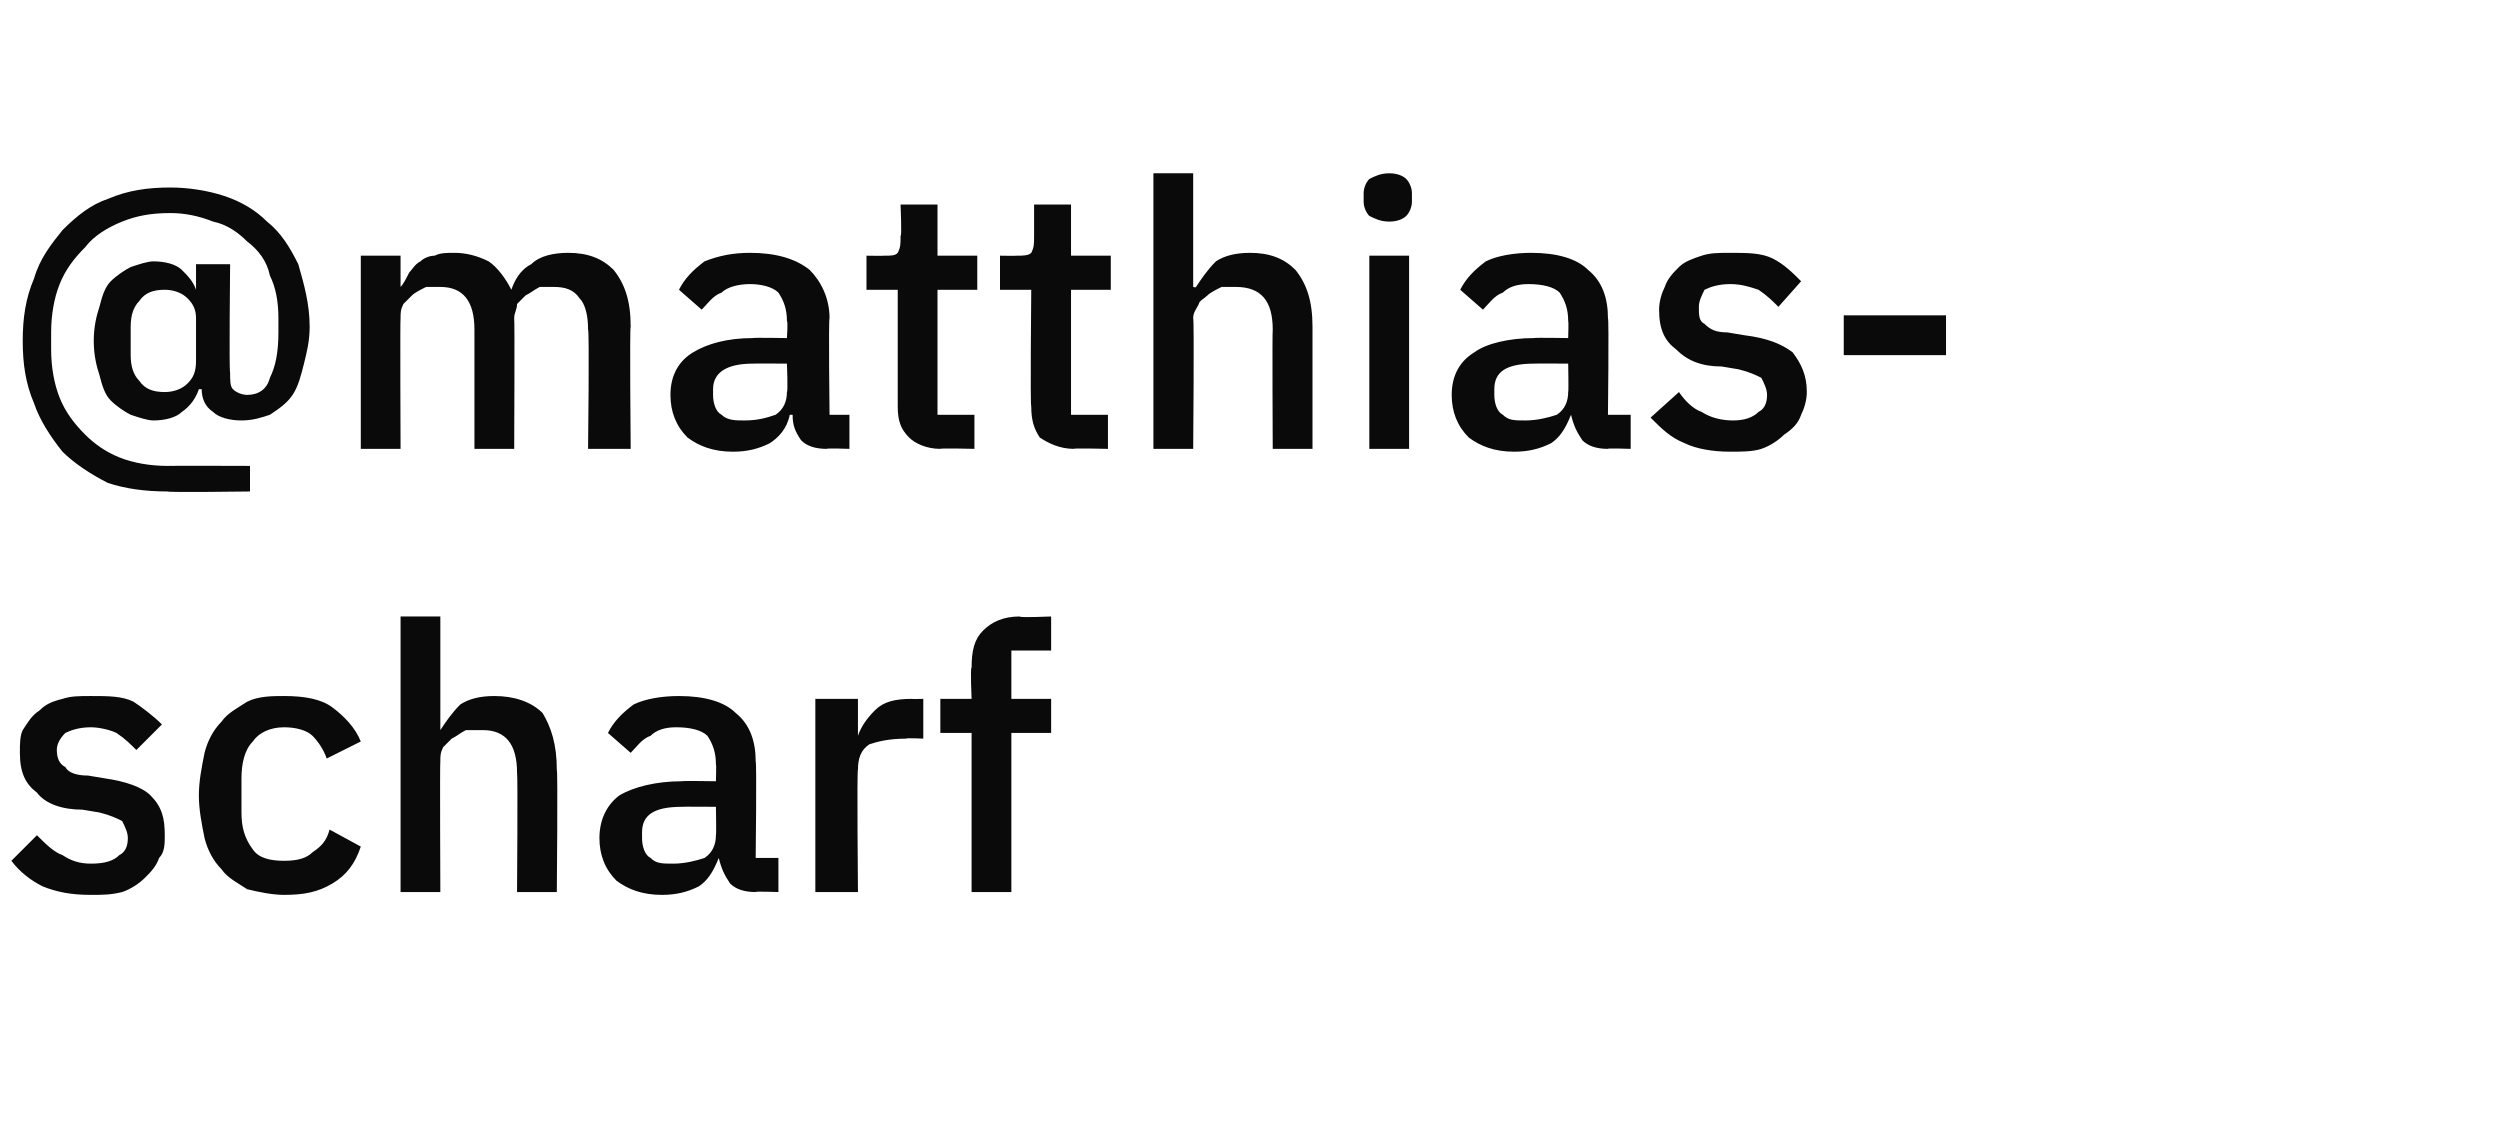 <?xml version="1.0" standalone="no"?><!DOCTYPE svg PUBLIC "-//W3C//DTD SVG 1.1//EN" "http://www.w3.org/Graphics/SVG/1.1/DTD/svg11.dtd"><svg xmlns="http://www.w3.org/2000/svg" version="1.1" width="88px" height="39.9px" viewBox="0 -1 88 39.9" style="top:-1px">  <desc>@matthiasscharf</desc>  <defs/>  <g id="Polygon333070">    <path d="M 3.2 30.5 C 2.5 30.5 2 30.4 1.5 30.2 C 1.1 30 0.7 29.7 0.4 29.3 C 0.4 29.3 1.3 28.4 1.3 28.4 C 1.6 28.7 1.9 29 2.2 29.1 C 2.5 29.3 2.8 29.4 3.2 29.4 C 3.7 29.4 4 29.3 4.2 29.1 C 4.4 29 4.5 28.8 4.5 28.5 C 4.5 28.3 4.4 28.1 4.3 27.9 C 4.1 27.8 3.9 27.7 3.5 27.6 C 3.5 27.6 2.9 27.5 2.9 27.5 C 2.2 27.5 1.6 27.3 1.3 26.9 C 0.9 26.6 0.7 26.2 0.7 25.5 C 0.7 25.2 0.7 24.9 0.8 24.7 C 1 24.4 1.1 24.2 1.4 24 C 1.6 23.8 1.8 23.7 2.2 23.6 C 2.5 23.5 2.8 23.5 3.2 23.5 C 3.8 23.5 4.3 23.5 4.7 23.7 C 5 23.9 5.4 24.2 5.7 24.5 C 5.7 24.5 4.8 25.4 4.8 25.4 C 4.6 25.2 4.4 25 4.1 24.8 C 3.9 24.7 3.5 24.6 3.2 24.6 C 2.8 24.6 2.5 24.7 2.3 24.8 C 2.1 25 2 25.2 2 25.4 C 2 25.7 2.1 25.9 2.3 26 C 2.4 26.2 2.7 26.3 3.1 26.3 C 3.1 26.3 3.7 26.4 3.7 26.4 C 4.4 26.5 5 26.7 5.3 27 C 5.7 27.4 5.8 27.8 5.8 28.4 C 5.8 28.7 5.8 29 5.6 29.2 C 5.5 29.5 5.3 29.7 5.1 29.9 C 4.9 30.1 4.6 30.3 4.3 30.4 C 3.9 30.5 3.6 30.5 3.2 30.5 Z M 10 30.5 C 9.6 30.5 9.1 30.4 8.7 30.3 C 8.4 30.1 8 29.9 7.8 29.6 C 7.5 29.3 7.3 28.9 7.2 28.5 C 7.1 28 7 27.5 7 27 C 7 26.5 7.1 26 7.2 25.5 C 7.3 25.1 7.5 24.7 7.8 24.4 C 8 24.1 8.4 23.9 8.7 23.7 C 9.1 23.5 9.6 23.5 10 23.5 C 10.7 23.5 11.3 23.6 11.7 23.9 C 12.1 24.2 12.5 24.6 12.7 25.1 C 12.7 25.1 11.5 25.7 11.5 25.7 C 11.4 25.4 11.2 25.1 11 24.9 C 10.8 24.7 10.4 24.6 10 24.6 C 9.5 24.6 9.1 24.8 8.9 25.1 C 8.6 25.4 8.5 25.9 8.5 26.4 C 8.5 26.4 8.5 27.6 8.5 27.6 C 8.5 28.1 8.6 28.5 8.9 28.9 C 9.1 29.2 9.5 29.3 10 29.3 C 10.5 29.3 10.8 29.2 11 29 C 11.3 28.8 11.5 28.6 11.6 28.2 C 11.6 28.2 12.7 28.8 12.7 28.8 C 12.5 29.4 12.2 29.8 11.7 30.1 C 11.2 30.4 10.7 30.5 10 30.5 Z M 14.1 20.7 L 15.5 20.7 L 15.5 24.7 C 15.5 24.7 15.55 24.73 15.5 24.7 C 15.7 24.4 15.9 24.1 16.2 23.8 C 16.5 23.6 16.9 23.5 17.4 23.5 C 18.1 23.5 18.7 23.7 19.1 24.1 C 19.4 24.6 19.6 25.2 19.6 26.1 C 19.64 26.08 19.6 30.4 19.6 30.4 L 18.2 30.4 C 18.2 30.4 18.23 26.25 18.2 26.2 C 18.2 25.2 17.8 24.7 17 24.7 C 16.8 24.7 16.6 24.7 16.4 24.7 C 16.2 24.8 16.1 24.9 15.9 25 C 15.8 25.1 15.7 25.2 15.6 25.3 C 15.5 25.5 15.5 25.6 15.5 25.8 C 15.48 25.83 15.5 30.4 15.5 30.4 L 14.1 30.4 L 14.1 20.7 Z M 26.6 30.4 C 26.2 30.4 25.9 30.3 25.7 30.1 C 25.5 29.8 25.4 29.6 25.3 29.2 C 25.3 29.2 25.3 29.2 25.3 29.2 C 25.1 29.7 24.9 30 24.6 30.2 C 24.2 30.4 23.8 30.5 23.3 30.5 C 22.6 30.5 22.1 30.3 21.7 30 C 21.3 29.6 21.1 29.1 21.1 28.5 C 21.1 27.8 21.4 27.3 21.8 27 C 22.3 26.7 23.1 26.5 24 26.5 C 24 26.48 25.2 26.5 25.2 26.5 C 25.2 26.5 25.22 25.91 25.2 25.9 C 25.2 25.5 25.1 25.2 24.9 24.9 C 24.7 24.7 24.3 24.6 23.8 24.6 C 23.4 24.6 23.1 24.7 22.9 24.9 C 22.6 25 22.4 25.3 22.2 25.5 C 22.2 25.5 21.4 24.8 21.4 24.8 C 21.6 24.4 21.9 24.1 22.3 23.8 C 22.7 23.6 23.3 23.5 23.9 23.5 C 24.8 23.5 25.5 23.7 25.9 24.1 C 26.4 24.5 26.6 25.1 26.6 25.8 C 26.64 25.82 26.6 29.2 26.6 29.2 L 27.4 29.2 L 27.4 30.4 C 27.4 30.4 26.56 30.37 26.6 30.4 Z M 23.7 29.4 C 24.1 29.4 24.5 29.3 24.8 29.2 C 25.1 29 25.2 28.7 25.2 28.4 C 25.22 28.37 25.2 27.4 25.2 27.4 C 25.2 27.4 24.02 27.39 24 27.4 C 23 27.4 22.6 27.7 22.6 28.3 C 22.6 28.3 22.6 28.5 22.6 28.5 C 22.6 28.8 22.7 29.1 22.9 29.2 C 23.1 29.4 23.3 29.4 23.7 29.4 Z M 28.7 30.4 L 28.7 23.6 L 30.2 23.6 L 30.2 24.9 C 30.2 24.9 30.22 24.91 30.2 24.9 C 30.3 24.6 30.5 24.3 30.8 24 C 31.1 23.7 31.5 23.6 32.1 23.6 C 32.08 23.61 32.5 23.6 32.5 23.6 L 32.5 25 C 32.5 25 31.9 24.97 31.9 25 C 31.3 25 30.9 25.1 30.6 25.2 C 30.3 25.4 30.2 25.7 30.2 26.1 C 30.16 26.05 30.2 30.4 30.2 30.4 L 28.7 30.4 Z M 34.2 24.8 L 33.1 24.8 L 33.1 23.6 L 34.2 23.6 C 34.2 23.6 34.15 22.49 34.2 22.5 C 34.2 21.9 34.3 21.5 34.6 21.2 C 34.9 20.9 35.3 20.7 35.9 20.7 C 35.87 20.75 37 20.7 37 20.7 L 37 21.9 L 35.6 21.9 L 35.6 23.6 L 37 23.6 L 37 24.8 L 35.6 24.8 L 35.6 30.4 L 34.2 30.4 L 34.2 24.8 Z " stroke="none" fill="#0a0a0a"/>  </g>  <g id="Polygon333069">    <path d="M 8.8 16.3 C 8.8 16.3 5.89 16.34 5.9 16.3 C 5.1 16.3 4.4 16.2 3.8 16 C 3.2 15.7 2.6 15.3 2.2 14.9 C 1.8 14.4 1.4 13.8 1.2 13.2 C 0.9 12.5 0.8 11.8 0.8 11 C 0.8 10.2 0.9 9.5 1.2 8.8 C 1.4 8.1 1.8 7.6 2.2 7.1 C 2.7 6.6 3.2 6.2 3.8 6 C 4.5 5.7 5.2 5.6 6 5.6 C 6.6 5.6 7.3 5.7 7.9 5.9 C 8.5 6.1 9 6.4 9.4 6.8 C 9.9 7.2 10.2 7.7 10.5 8.3 C 10.7 9 10.9 9.7 10.9 10.5 C 10.9 11 10.8 11.4 10.7 11.8 C 10.6 12.2 10.5 12.6 10.3 12.9 C 10.1 13.2 9.8 13.4 9.5 13.6 C 9.2 13.7 8.9 13.8 8.5 13.8 C 8.1 13.8 7.7 13.7 7.5 13.5 C 7.2 13.3 7.1 13 7.1 12.7 C 7.1 12.7 7 12.7 7 12.7 C 6.9 13 6.7 13.3 6.4 13.5 C 6.2 13.7 5.8 13.8 5.4 13.8 C 5.2 13.8 4.9 13.7 4.6 13.6 C 4.4 13.5 4.1 13.3 3.9 13.1 C 3.7 12.9 3.6 12.6 3.5 12.2 C 3.4 11.9 3.3 11.5 3.3 11 C 3.3 10.5 3.4 10.1 3.5 9.8 C 3.6 9.4 3.7 9.1 3.9 8.9 C 4.1 8.7 4.4 8.5 4.6 8.4 C 4.9 8.3 5.2 8.2 5.4 8.2 C 5.8 8.2 6.2 8.3 6.4 8.5 C 6.6 8.7 6.8 8.9 6.9 9.2 C 6.86 9.22 6.9 9.2 6.9 9.2 L 6.9 8.3 L 8.1 8.3 C 8.1 8.3 8.06 12.1 8.1 12.1 C 8.1 12.4 8.1 12.6 8.2 12.7 C 8.3 12.8 8.5 12.9 8.7 12.9 C 9.1 12.9 9.4 12.7 9.5 12.3 C 9.7 11.9 9.8 11.4 9.8 10.7 C 9.8 10.7 9.8 10.2 9.8 10.2 C 9.8 9.6 9.7 9.1 9.5 8.7 C 9.4 8.2 9.1 7.8 8.7 7.5 C 8.4 7.2 8 6.9 7.5 6.8 C 7 6.6 6.5 6.5 6 6.5 C 5.3 6.5 4.8 6.6 4.3 6.8 C 3.8 7 3.3 7.3 3 7.7 C 2.6 8.1 2.3 8.5 2.1 9 C 1.9 9.5 1.8 10.1 1.8 10.7 C 1.8 10.7 1.8 11.3 1.8 11.3 C 1.8 11.9 1.9 12.5 2.1 13 C 2.3 13.5 2.6 13.9 3 14.3 C 3.3 14.6 3.7 14.9 4.2 15.1 C 4.7 15.3 5.3 15.4 5.9 15.4 C 5.9 15.39 8.8 15.4 8.8 15.4 L 8.8 16.3 Z M 5.8 12.8 C 6.1 12.8 6.4 12.7 6.6 12.5 C 6.8 12.3 6.9 12.1 6.9 11.7 C 6.9 11.7 6.9 10.2 6.9 10.2 C 6.9 9.9 6.8 9.7 6.6 9.5 C 6.4 9.3 6.1 9.2 5.8 9.2 C 5.4 9.2 5.1 9.3 4.9 9.6 C 4.7 9.8 4.6 10.1 4.6 10.5 C 4.6 10.5 4.6 11.5 4.6 11.5 C 4.6 11.9 4.7 12.2 4.9 12.4 C 5.1 12.7 5.4 12.8 5.8 12.8 Z M 12.7 14.8 L 12.7 8 L 14.1 8 L 14.1 9.1 C 14.1 9.1 14.14 9.13 14.1 9.1 C 14.2 9 14.3 8.8 14.4 8.6 C 14.5 8.5 14.6 8.3 14.8 8.2 C 14.9 8.1 15.1 8 15.3 8 C 15.5 7.9 15.7 7.9 16 7.9 C 16.4 7.9 16.8 8 17.2 8.2 C 17.5 8.4 17.8 8.8 18 9.2 C 18 9.2 18 9.2 18 9.2 C 18.1 8.9 18.3 8.5 18.7 8.3 C 19 8 19.5 7.9 20 7.9 C 20.7 7.9 21.2 8.1 21.6 8.5 C 22 9 22.2 9.6 22.2 10.5 C 22.16 10.48 22.2 14.8 22.2 14.8 L 20.7 14.8 C 20.7 14.8 20.75 10.65 20.7 10.6 C 20.7 10.1 20.6 9.7 20.4 9.5 C 20.2 9.2 19.9 9.1 19.5 9.1 C 19.3 9.1 19.1 9.1 19 9.1 C 18.8 9.2 18.7 9.3 18.5 9.4 C 18.4 9.5 18.3 9.6 18.2 9.7 C 18.2 9.9 18.1 10 18.1 10.2 C 18.12 10.23 18.1 14.8 18.1 14.8 L 16.7 14.8 C 16.7 14.8 16.7 10.65 16.7 10.6 C 16.7 9.6 16.3 9.1 15.5 9.1 C 15.3 9.1 15.1 9.1 15 9.1 C 14.8 9.2 14.6 9.3 14.5 9.4 C 14.4 9.5 14.3 9.6 14.2 9.7 C 14.1 9.9 14.1 10 14.1 10.2 C 14.08 10.23 14.1 14.8 14.1 14.8 L 12.7 14.8 Z M 29.1 14.8 C 28.7 14.8 28.4 14.7 28.2 14.5 C 28 14.2 27.9 14 27.9 13.6 C 27.9 13.6 27.8 13.6 27.8 13.6 C 27.7 14.1 27.4 14.4 27.1 14.6 C 26.7 14.8 26.3 14.9 25.8 14.9 C 25.1 14.9 24.6 14.7 24.2 14.4 C 23.8 14 23.6 13.5 23.6 12.9 C 23.6 12.2 23.9 11.7 24.4 11.4 C 24.9 11.1 25.6 10.9 26.5 10.9 C 26.52 10.88 27.7 10.9 27.7 10.9 C 27.7 10.9 27.74 10.31 27.7 10.3 C 27.7 9.9 27.6 9.6 27.4 9.3 C 27.2 9.1 26.8 9 26.4 9 C 26 9 25.6 9.1 25.4 9.3 C 25.1 9.4 24.9 9.7 24.7 9.9 C 24.7 9.9 23.9 9.2 23.9 9.2 C 24.1 8.8 24.4 8.5 24.8 8.2 C 25.3 8 25.8 7.9 26.4 7.9 C 27.3 7.9 28 8.1 28.5 8.5 C 28.9 8.9 29.2 9.5 29.2 10.2 C 29.16 10.22 29.2 13.6 29.2 13.6 L 29.9 13.6 L 29.9 14.8 C 29.9 14.8 29.08 14.77 29.1 14.8 Z M 26.2 13.8 C 26.7 13.8 27 13.7 27.3 13.6 C 27.6 13.4 27.7 13.1 27.7 12.8 C 27.74 12.77 27.7 11.8 27.7 11.8 C 27.7 11.8 26.55 11.79 26.5 11.8 C 25.6 11.8 25.1 12.1 25.1 12.7 C 25.1 12.7 25.1 12.9 25.1 12.9 C 25.1 13.2 25.2 13.5 25.4 13.6 C 25.6 13.8 25.9 13.8 26.2 13.8 Z M 33.1 14.8 C 32.6 14.8 32.2 14.6 32 14.4 C 31.7 14.1 31.6 13.8 31.6 13.3 C 31.6 13.3 31.6 9.2 31.6 9.2 L 30.5 9.2 L 30.5 8 C 30.5 8 31.12 8.01 31.1 8 C 31.4 8 31.5 8 31.6 7.9 C 31.7 7.7 31.7 7.6 31.7 7.3 C 31.75 7.35 31.7 6.2 31.7 6.2 L 33 6.2 L 33 8 L 34.4 8 L 34.4 9.2 L 33 9.2 L 33 13.6 L 34.3 13.6 L 34.3 14.8 C 34.3 14.8 33.1 14.77 33.1 14.8 Z M 37.8 14.8 C 37.3 14.8 36.9 14.6 36.6 14.4 C 36.4 14.1 36.3 13.8 36.3 13.3 C 36.26 13.3 36.3 9.2 36.3 9.2 L 35.2 9.2 L 35.2 8 C 35.2 8 35.78 8.01 35.8 8 C 36 8 36.2 8 36.3 7.9 C 36.4 7.7 36.4 7.6 36.4 7.3 C 36.4 7.35 36.4 6.2 36.4 6.2 L 37.7 6.2 L 37.7 8 L 39.1 8 L 39.1 9.2 L 37.7 9.2 L 37.7 13.6 L 39 13.6 L 39 14.8 C 39 14.8 37.75 14.77 37.8 14.8 Z M 40.6 5.1 L 42 5.1 L 42 9.1 C 42 9.1 42.11 9.13 42.1 9.1 C 42.3 8.8 42.5 8.5 42.8 8.2 C 43.1 8 43.5 7.9 44 7.9 C 44.7 7.9 45.2 8.1 45.6 8.5 C 46 9 46.2 9.6 46.2 10.5 C 46.2 10.48 46.2 14.8 46.2 14.8 L 44.8 14.8 C 44.8 14.8 44.78 10.65 44.8 10.6 C 44.8 9.6 44.4 9.1 43.5 9.1 C 43.3 9.1 43.1 9.1 43 9.1 C 42.8 9.2 42.6 9.3 42.5 9.4 C 42.4 9.5 42.2 9.6 42.2 9.7 C 42.1 9.9 42 10 42 10.2 C 42.04 10.23 42 14.8 42 14.8 L 40.6 14.8 L 40.6 5.1 Z M 48.9 6.8 C 48.6 6.8 48.4 6.7 48.2 6.6 C 48.1 6.5 48 6.3 48 6.1 C 48 6.1 48 5.8 48 5.8 C 48 5.6 48.1 5.4 48.2 5.3 C 48.4 5.2 48.6 5.1 48.9 5.1 C 49.2 5.1 49.4 5.2 49.5 5.3 C 49.6 5.4 49.7 5.6 49.7 5.8 C 49.7 5.8 49.7 6.1 49.7 6.1 C 49.7 6.3 49.6 6.5 49.5 6.6 C 49.4 6.7 49.2 6.8 48.9 6.8 Z M 48.2 8 L 49.6 8 L 49.6 14.8 L 48.2 14.8 L 48.2 8 Z M 56.6 14.8 C 56.2 14.8 55.9 14.7 55.7 14.5 C 55.5 14.2 55.4 14 55.3 13.6 C 55.3 13.6 55.3 13.6 55.3 13.6 C 55.1 14.1 54.9 14.4 54.6 14.6 C 54.2 14.8 53.8 14.9 53.3 14.9 C 52.6 14.9 52.1 14.7 51.7 14.4 C 51.3 14 51.1 13.5 51.1 12.9 C 51.1 12.2 51.4 11.7 51.9 11.4 C 52.3 11.1 53.1 10.9 54 10.9 C 54 10.88 55.2 10.9 55.2 10.9 C 55.2 10.9 55.22 10.31 55.2 10.3 C 55.2 9.9 55.1 9.6 54.9 9.3 C 54.7 9.1 54.3 9 53.8 9 C 53.4 9 53.1 9.1 52.9 9.3 C 52.6 9.4 52.4 9.7 52.2 9.9 C 52.2 9.9 51.4 9.2 51.4 9.2 C 51.6 8.8 51.9 8.5 52.3 8.2 C 52.7 8 53.3 7.9 53.9 7.9 C 54.8 7.9 55.5 8.1 55.9 8.5 C 56.4 8.9 56.6 9.5 56.6 10.2 C 56.64 10.22 56.6 13.6 56.6 13.6 L 57.4 13.6 L 57.4 14.8 C 57.4 14.8 56.56 14.77 56.6 14.8 Z M 53.7 13.8 C 54.1 13.8 54.5 13.7 54.8 13.6 C 55.1 13.4 55.2 13.1 55.2 12.8 C 55.22 12.77 55.2 11.8 55.2 11.8 C 55.2 11.8 54.03 11.79 54 11.8 C 53 11.8 52.6 12.1 52.6 12.7 C 52.6 12.7 52.6 12.9 52.6 12.9 C 52.6 13.2 52.7 13.5 52.9 13.6 C 53.1 13.8 53.3 13.8 53.7 13.8 Z M 60.9 14.9 C 60.3 14.9 59.7 14.8 59.3 14.6 C 58.8 14.4 58.5 14.1 58.1 13.7 C 58.1 13.7 59.1 12.8 59.1 12.8 C 59.3 13.1 59.6 13.4 59.9 13.5 C 60.2 13.7 60.6 13.8 61 13.8 C 61.4 13.8 61.7 13.7 61.9 13.5 C 62.1 13.4 62.2 13.2 62.2 12.9 C 62.2 12.7 62.1 12.5 62 12.3 C 61.8 12.2 61.6 12.1 61.2 12 C 61.2 12 60.6 11.9 60.6 11.9 C 59.9 11.9 59.4 11.7 59 11.3 C 58.6 11 58.4 10.6 58.4 9.9 C 58.4 9.6 58.5 9.3 58.6 9.1 C 58.7 8.8 58.9 8.6 59.1 8.4 C 59.3 8.2 59.6 8.1 59.9 8 C 60.2 7.9 60.5 7.9 60.9 7.9 C 61.5 7.9 62 7.9 62.4 8.1 C 62.8 8.3 63.1 8.6 63.4 8.9 C 63.4 8.9 62.6 9.8 62.6 9.8 C 62.4 9.6 62.2 9.4 61.9 9.2 C 61.6 9.1 61.3 9 60.9 9 C 60.5 9 60.2 9.1 60 9.2 C 59.9 9.4 59.8 9.6 59.8 9.8 C 59.8 10.1 59.8 10.3 60 10.4 C 60.2 10.6 60.4 10.7 60.8 10.7 C 60.8 10.7 61.4 10.8 61.4 10.8 C 62.2 10.9 62.7 11.1 63.1 11.4 C 63.4 11.8 63.6 12.2 63.6 12.8 C 63.6 13.1 63.5 13.4 63.4 13.6 C 63.3 13.9 63.1 14.1 62.8 14.3 C 62.6 14.5 62.3 14.7 62 14.8 C 61.7 14.9 61.3 14.9 60.9 14.9 Z M 64.9 11.5 L 64.9 10.1 L 68.5 10.1 L 68.5 11.5 L 64.9 11.5 Z " stroke="none" fill="#0a0a0a"/>  </g></svg>